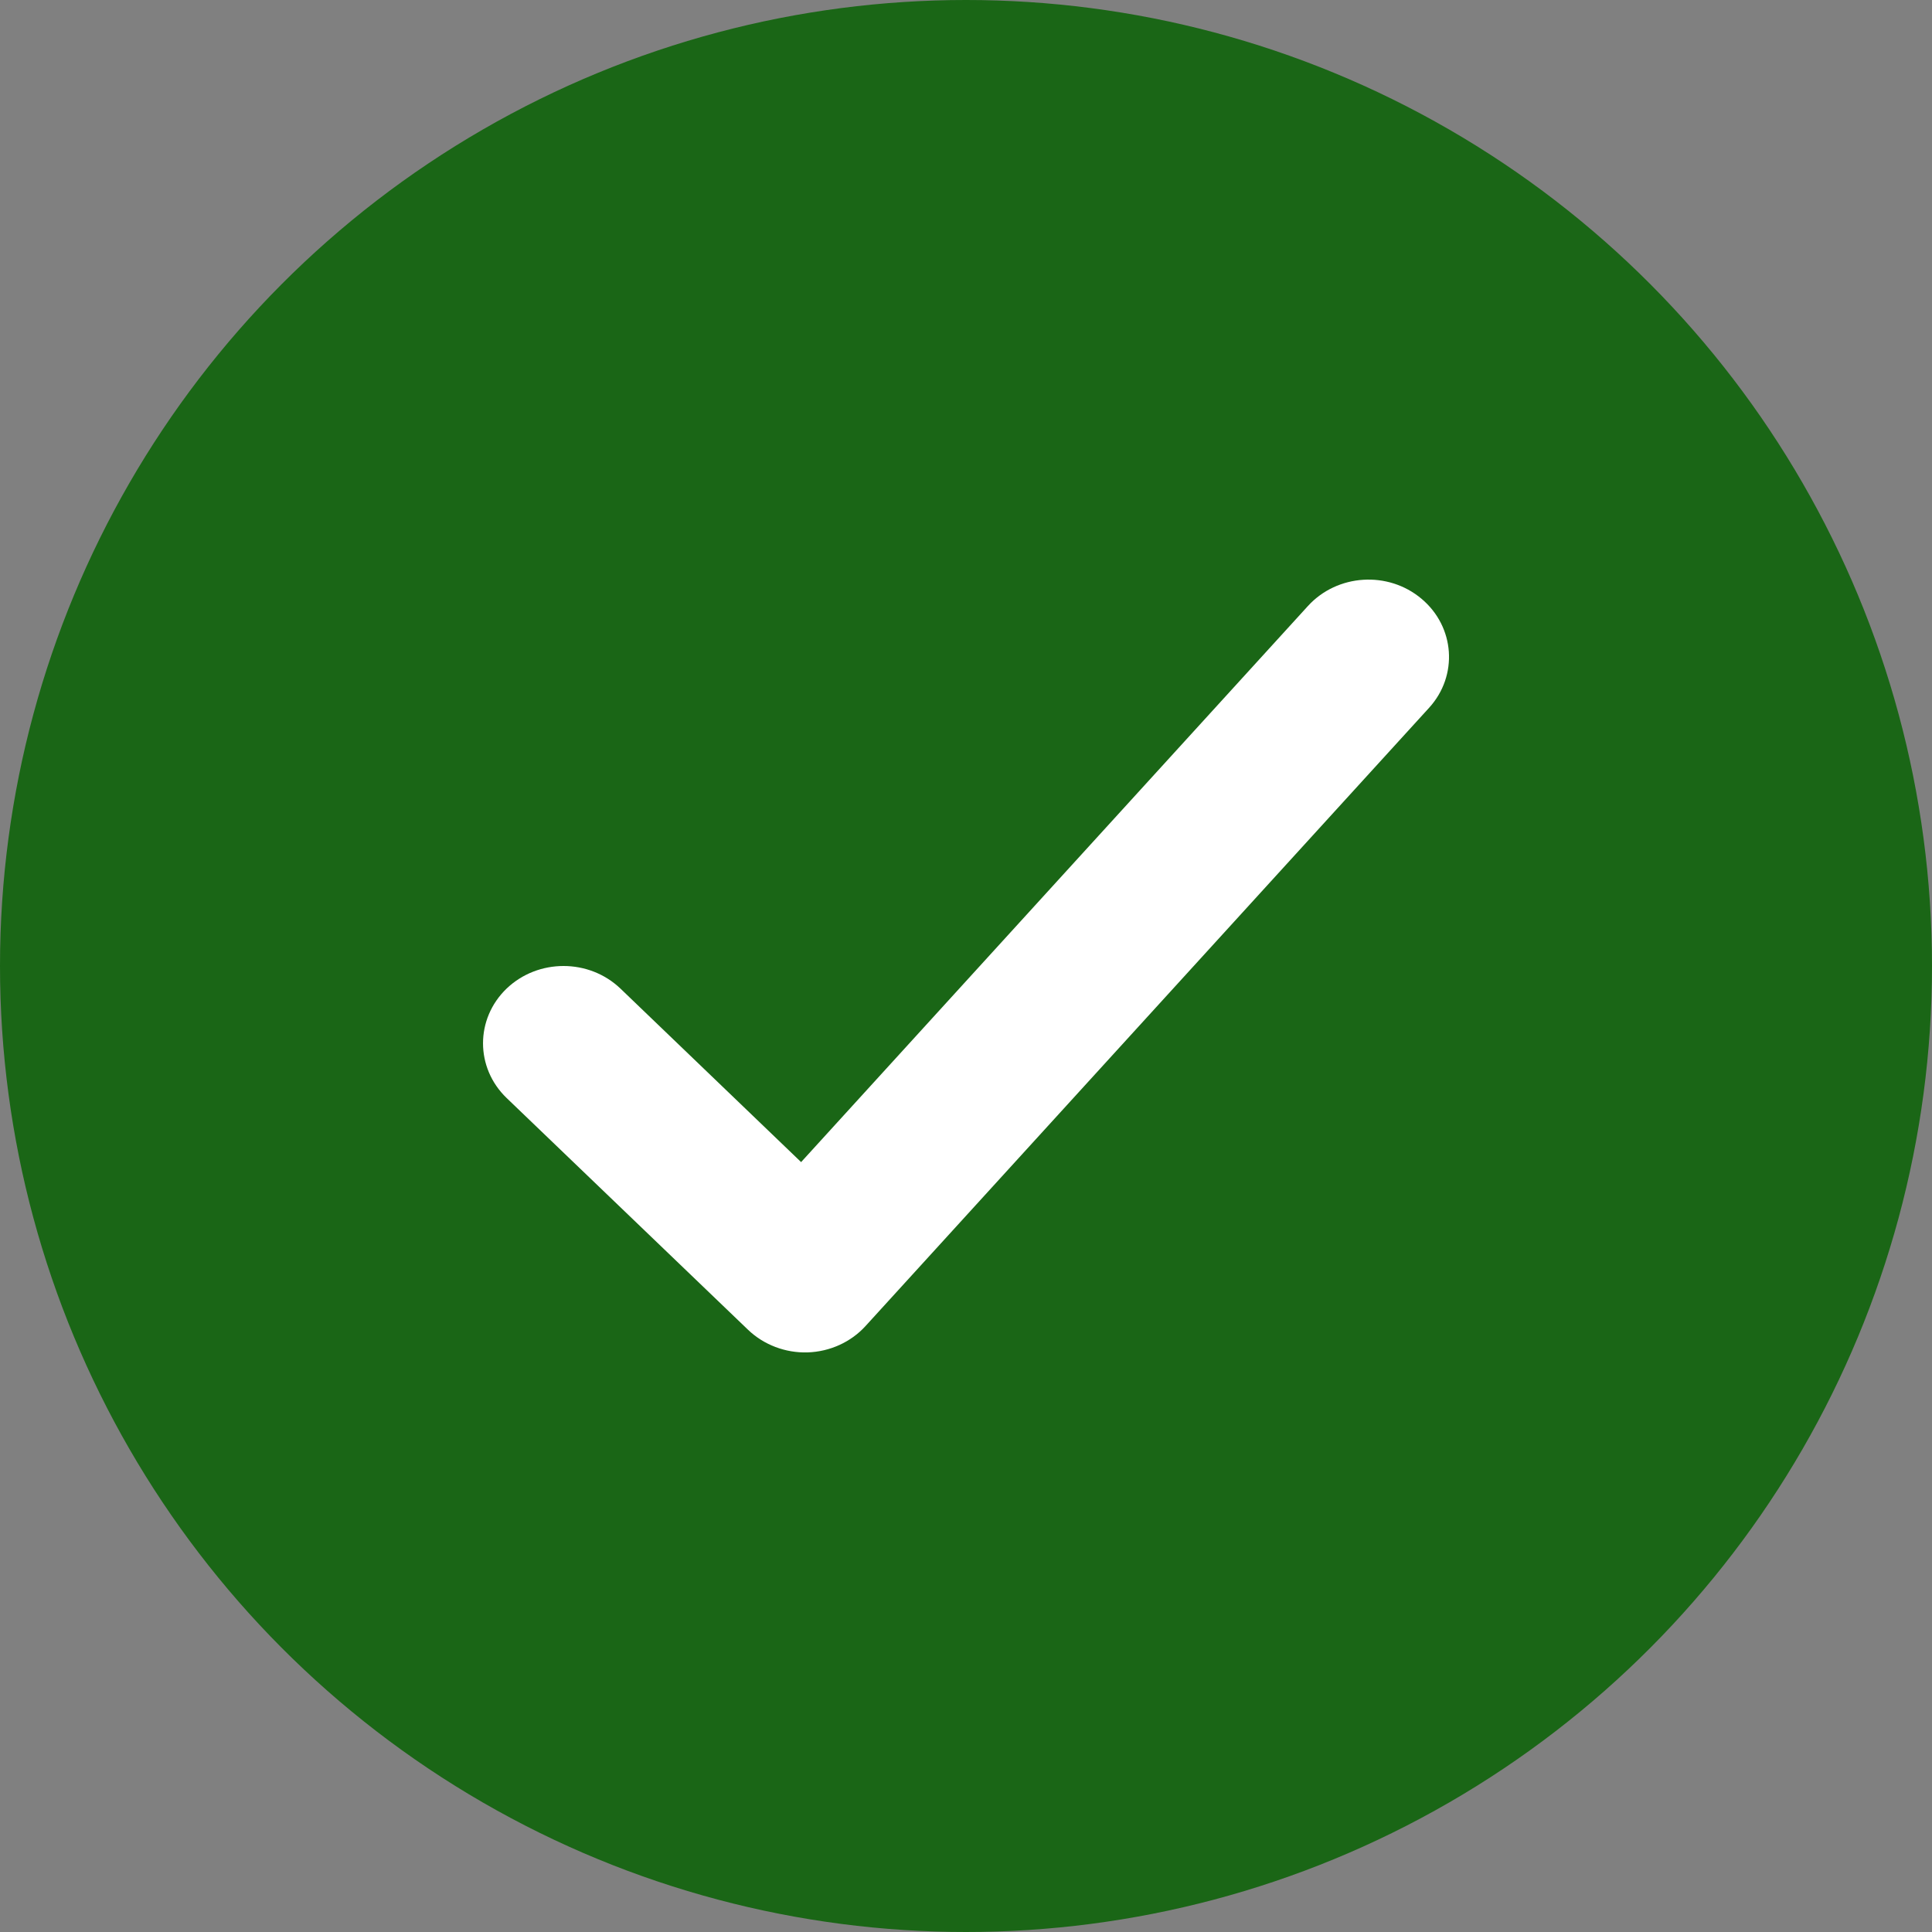 <svg width="20" height="20" viewBox="0 0 20 20" fill="none" xmlns="http://www.w3.org/2000/svg">
<rect x="0" y="0" width="20" height="20" fill="#808080" stroke="none"/>
<circle cx="10" cy="10" r="10" fill="#1A6616"/>
<path fill-rule="evenodd" clip-rule="evenodd" d="M14.715 6.198C15.062 6.489 15.097 6.994 14.794 7.327L8.96 13.727C8.809 13.893 8.592 13.992 8.361 14C8.131 14.007 7.907 13.922 7.744 13.766L5.244 11.366C4.919 11.053 4.919 10.547 5.244 10.234C5.57 9.922 6.097 9.922 6.423 10.234L8.293 12.03L13.54 6.273C13.843 5.941 14.369 5.907 14.715 6.198Z" fill="white"/>
</svg>
